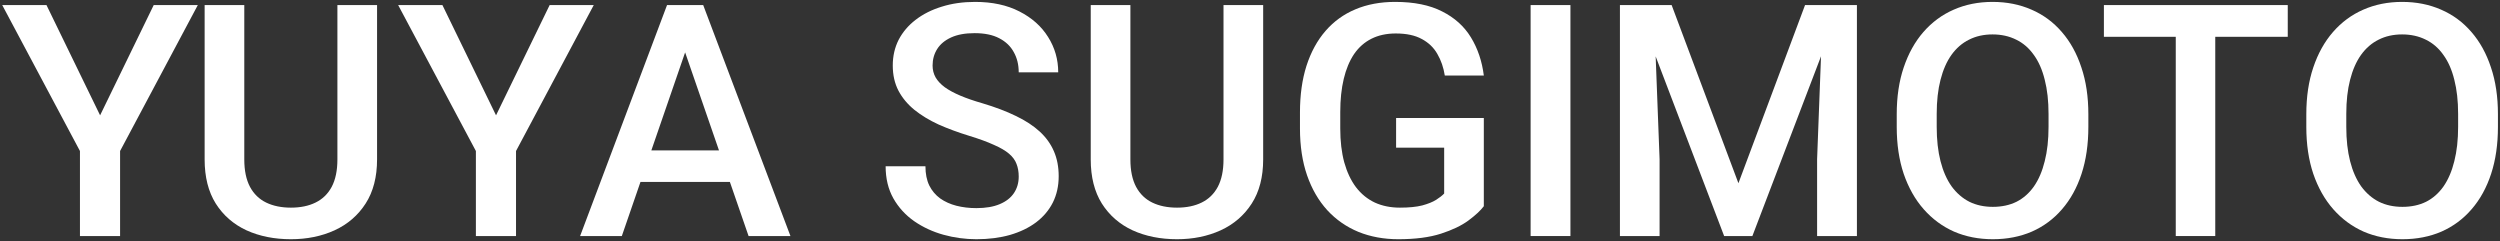<svg width="985" height="95" viewBox="0 0 985 95" fill="none" xmlns="http://www.w3.org/2000/svg">
<rect x="0" y="0" width="985" height="95" fill="#333333" stroke="none"/>
<path d="M984.188 45V50C984.188 56.875 983.292 63.042 981.5 68.5C979.708 73.958 977.146 78.604 973.812 82.438C970.521 86.271 966.562 89.208 961.938 91.25C957.312 93.25 952.188 94.25 946.562 94.25C940.979 94.25 935.875 93.25 931.25 91.25C926.667 89.208 922.688 86.271 919.312 82.438C915.938 78.604 913.312 73.958 911.438 68.5C909.604 63.042 908.688 56.875 908.688 50V45C908.688 38.125 909.604 31.979 911.438 26.562C913.271 21.104 915.854 16.458 919.188 12.625C922.562 8.75 926.542 5.812 931.125 3.812C935.75 1.771 940.854 0.75 946.438 0.75C952.062 0.75 957.188 1.771 961.812 3.812C966.438 5.812 970.417 8.75 973.75 12.625C977.083 16.458 979.646 21.104 981.438 26.562C983.271 31.979 984.188 38.125 984.188 45ZM968.5 50V44.875C968.5 39.792 968 35.312 967 31.438C966.042 27.521 964.604 24.25 962.688 21.625C960.812 18.958 958.5 16.958 955.75 15.625C953 14.25 949.896 13.562 946.438 13.562C942.979 13.562 939.896 14.25 937.188 15.625C934.479 16.958 932.167 18.958 930.25 21.625C928.375 24.25 926.938 27.521 925.938 31.438C924.938 35.312 924.438 39.792 924.438 44.875V50C924.438 55.083 924.938 59.583 925.938 63.5C926.938 67.417 928.396 70.729 930.312 73.438C932.271 76.104 934.604 78.125 937.312 79.5C940.021 80.833 943.104 81.5 946.562 81.5C950.062 81.5 953.167 80.833 955.875 79.5C958.583 78.125 960.875 76.104 962.75 73.438C964.625 70.729 966.042 67.417 967 63.5C968 59.583 968.5 55.083 968.5 50Z" fill="white"/>
<path d="M872.812 2V93H857.25V2H872.812ZM901.375 2V14.5H828.938V2H901.375Z" fill="white"/>
<path d="M822.812 45V50C822.812 56.875 821.917 63.042 820.125 68.5C818.333 73.958 815.771 78.604 812.438 82.438C809.146 86.271 805.188 89.208 800.562 91.25C795.938 93.25 790.812 94.25 785.188 94.25C779.604 94.25 774.5 93.25 769.875 91.25C765.292 89.208 761.312 86.271 757.938 82.438C754.562 78.604 751.938 73.958 750.062 68.5C748.229 63.042 747.312 56.875 747.312 50V45C747.312 38.125 748.229 31.979 750.062 26.562C751.896 21.104 754.479 16.458 757.812 12.625C761.188 8.75 765.167 5.812 769.75 3.812C774.375 1.771 779.479 0.75 785.062 0.75C790.688 0.75 795.812 1.771 800.438 3.812C805.062 5.812 809.042 8.75 812.375 12.625C815.708 16.458 818.271 21.104 820.062 26.562C821.896 31.979 822.812 38.125 822.812 45ZM807.125 50V44.875C807.125 39.792 806.625 35.312 805.625 31.438C804.667 27.521 803.229 24.25 801.312 21.625C799.438 18.958 797.125 16.958 794.375 15.625C791.625 14.25 788.521 13.562 785.062 13.562C781.604 13.562 778.521 14.25 775.812 15.625C773.104 16.958 770.792 18.958 768.875 21.625C767 24.25 765.562 27.521 764.562 31.438C763.562 35.312 763.062 39.792 763.062 44.875V50C763.062 55.083 763.562 59.583 764.562 63.5C765.562 67.417 767.021 70.729 768.938 73.438C770.896 76.104 773.229 78.125 775.938 79.5C778.646 80.833 781.729 81.5 785.188 81.5C788.688 81.5 791.792 80.833 794.5 79.5C797.208 78.125 799.5 76.104 801.375 73.438C803.25 70.729 804.667 67.417 805.625 63.5C806.625 59.583 807.125 55.083 807.125 50Z" fill="white"/>
<path d="M644.625 2H658.625L684.938 72.188L711.188 2H725.188L690.438 93H679.312L644.625 2ZM638.25 2H651.562L653.875 62.75V93H638.25V2ZM718.25 2H731.625V93H715.938V62.75L718.25 2Z" fill="white"/>
<path d="M618.75 2V93H603.062V2H618.75Z" fill="white"/>
<path d="M584.625 46.5V81.25C583.333 82.958 581.312 84.833 578.562 86.875C575.854 88.875 572.25 90.604 567.75 92.062C563.25 93.521 557.646 94.25 550.938 94.25C545.229 94.25 540 93.292 535.25 91.375C530.5 89.417 526.396 86.562 522.938 82.812C519.521 79.062 516.875 74.5 515 69.125C513.125 63.708 512.188 57.542 512.188 50.625V44.312C512.188 37.438 513.042 31.312 514.75 25.938C516.5 20.521 519 15.938 522.25 12.188C525.5 8.438 529.417 5.604 534 3.688C538.625 1.729 543.854 0.75 549.688 0.75C557.146 0.75 563.312 2 568.188 4.5C573.104 6.958 576.896 10.375 579.562 14.75C582.229 19.125 583.917 24.125 584.625 29.75H569.25C568.75 26.583 567.771 23.75 566.312 21.25C564.896 18.75 562.854 16.792 560.188 15.375C557.562 13.917 554.146 13.188 549.938 13.188C546.312 13.188 543.125 13.875 540.375 15.25C537.625 16.625 535.333 18.646 533.5 21.312C531.708 23.979 530.354 27.229 529.438 31.062C528.521 34.896 528.062 39.271 528.062 44.188V50.625C528.062 55.625 528.583 60.062 529.625 63.938C530.708 67.812 532.25 71.083 534.25 73.75C536.292 76.417 538.771 78.438 541.688 79.812C544.604 81.146 547.896 81.812 551.562 81.812C555.146 81.812 558.083 81.521 560.375 80.938C562.667 80.312 564.479 79.583 565.812 78.75C567.188 77.875 568.25 77.042 569 76.25V58.188H550.062V46.5H584.625Z" fill="white"/>
<path d="M482.062 2H497.688V62.812C497.688 69.729 496.188 75.521 493.188 80.188C490.188 84.854 486.104 88.375 480.938 90.75C475.812 93.083 470.083 94.25 463.75 94.25C457.208 94.25 451.375 93.083 446.25 90.75C441.125 88.375 437.083 84.854 434.125 80.188C431.208 75.521 429.75 69.729 429.75 62.812V2H445.375V62.812C445.375 67.188 446.125 70.792 447.625 73.625C449.125 76.417 451.25 78.479 454 79.812C456.75 81.146 460 81.812 463.75 81.812C467.5 81.812 470.729 81.146 473.438 79.812C476.188 78.479 478.312 76.417 479.812 73.625C481.312 70.792 482.062 67.188 482.062 62.812V2Z" fill="white"/>
<path d="M401.375 69.562C401.375 67.688 401.083 66.021 400.5 64.562C399.958 63.104 398.979 61.771 397.562 60.562C396.146 59.354 394.146 58.188 391.562 57.062C389.021 55.896 385.771 54.708 381.812 53.5C377.479 52.167 373.479 50.688 369.812 49.062C366.188 47.396 363.021 45.479 360.312 43.312C357.604 41.104 355.5 38.583 354 35.75C352.5 32.875 351.75 29.562 351.75 25.812C351.75 22.104 352.521 18.729 354.062 15.688C355.646 12.646 357.875 10.021 360.75 7.812C363.667 5.562 367.104 3.833 371.062 2.625C375.021 1.375 379.396 0.75 384.188 0.75C390.938 0.75 396.75 2 401.625 4.5C406.542 7 410.312 10.354 412.938 14.562C415.604 18.771 416.938 23.417 416.938 28.5H401.375C401.375 25.5 400.729 22.854 399.438 20.562C398.188 18.229 396.271 16.396 393.688 15.062C391.146 13.729 387.917 13.062 384 13.062C380.292 13.062 377.208 13.625 374.75 14.75C372.292 15.875 370.458 17.396 369.25 19.312C368.042 21.229 367.438 23.396 367.438 25.812C367.438 27.521 367.833 29.083 368.625 30.5C369.417 31.875 370.625 33.167 372.25 34.375C373.875 35.542 375.917 36.646 378.375 37.688C380.833 38.729 383.729 39.729 387.062 40.688C392.104 42.188 396.5 43.854 400.25 45.688C404 47.479 407.125 49.521 409.625 51.812C412.125 54.104 414 56.708 415.25 59.625C416.5 62.5 417.125 65.771 417.125 69.438C417.125 73.271 416.354 76.729 414.812 79.812C413.271 82.854 411.062 85.458 408.188 87.625C405.354 89.75 401.938 91.396 397.938 92.562C393.979 93.688 389.562 94.25 384.688 94.25C380.312 94.25 376 93.667 371.75 92.5C367.542 91.333 363.708 89.562 360.25 87.188C356.792 84.771 354.042 81.771 352 78.188C349.958 74.562 348.938 70.333 348.938 65.5H364.625C364.625 68.458 365.125 70.979 366.125 73.062C367.167 75.146 368.604 76.854 370.438 78.188C372.271 79.479 374.396 80.438 376.812 81.062C379.271 81.688 381.896 82 384.688 82C388.354 82 391.417 81.479 393.875 80.438C396.375 79.396 398.25 77.938 399.5 76.062C400.75 74.188 401.375 72.021 401.375 69.562Z" fill="white"/>
<path d="M272.188 14.125L245 93H228.562L262.812 2H273.312L272.188 14.125ZM294.938 93L267.688 14.125L266.5 2H277.062L311.438 93H294.938ZM293.625 59.25V71.688H244.125V59.25H293.625Z" fill="white"/>
<path d="M174.312 2L195.438 45.438L216.562 2H233.938L203.312 59.5V93H187.5V59.5L156.875 2H174.312Z" fill="white"/>
<path d="M132.938 2H148.562V62.812C148.562 69.729 147.062 75.521 144.062 80.188C141.062 84.854 136.979 88.375 131.812 90.75C126.688 93.083 120.958 94.25 114.625 94.25C108.083 94.25 102.25 93.083 97.125 90.75C92 88.375 87.958 84.854 85 80.188C82.083 75.521 80.625 69.729 80.625 62.812V2H96.25V62.812C96.25 67.188 97 70.792 98.5 73.625C100 76.417 102.125 78.479 104.875 79.812C107.625 81.146 110.875 81.812 114.625 81.812C118.375 81.812 121.604 81.146 124.312 79.812C127.062 78.479 129.188 76.417 130.688 73.625C132.188 70.792 132.938 67.188 132.938 62.812V2Z" fill="white"/>
<path d="M18.312 2L39.438 45.438L60.562 2H77.938L47.312 59.5V93H31.5V59.5L0.875 2H18.312Z" fill="white"/>
</svg>
